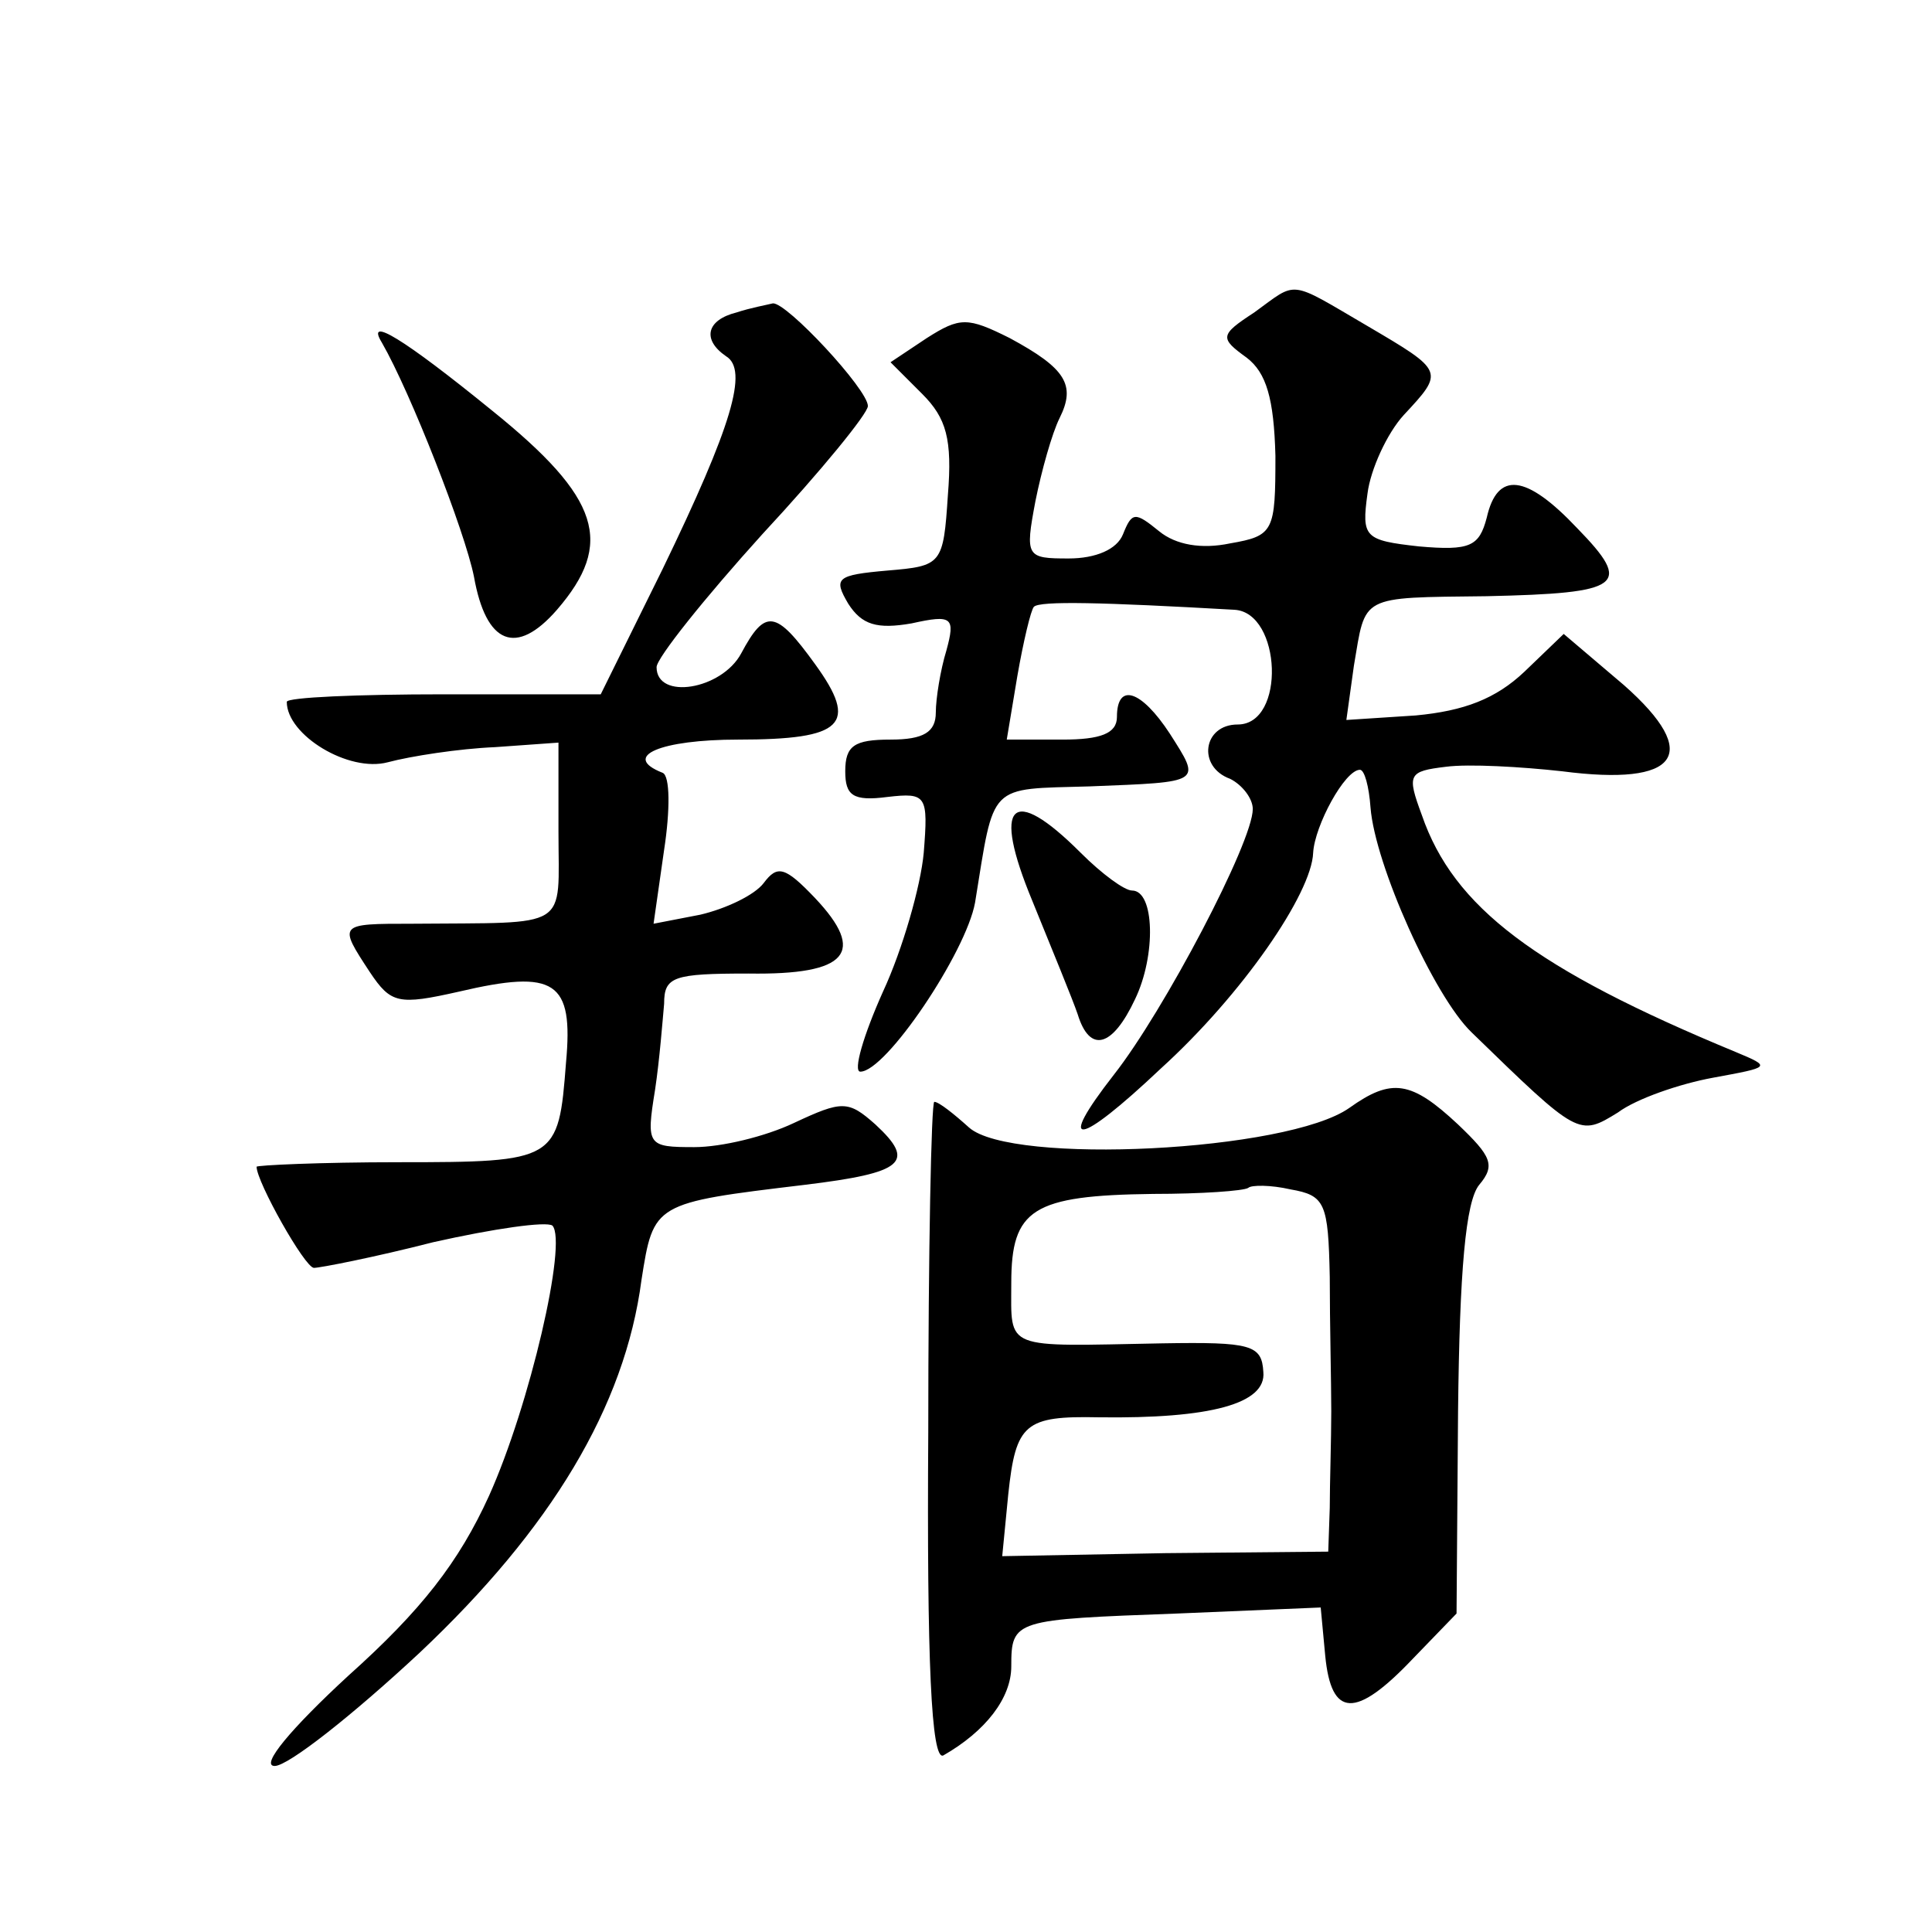 <?xml version="1.0" standalone="no"?>
<!DOCTYPE svg PUBLIC "-//W3C//DTD SVG 20010904//EN"
 "http://www.w3.org/TR/2001/REC-SVG-20010904/DTD/svg10.dtd">
<svg version="1.0" xmlns="http://www.w3.org/2000/svg"
 width="128pt" height="128pt" viewBox="0 0 128 128"
 preserveAspectRatio="xMidYMid meet">
<g transform="translate(0,128) scale(0.1,-0.1)"
fill="#0" stroke="none">
<path d="M831 1073 c-23 -15 -23 -17 -5 -30 13 -10 18 -27 19 -65 0 -50 -1 -53
-30 -58 -19 -4 -36 -1 -47 8 -16 13 -18 13 -24 -2 -4 -10 -18 -16 -36 -16 -28 0
-29 1 -22 38 4 20 11 45 16 55 11 22 4 33 -33 53 -28 14 -33 14 -55 0 l-24 -16
21 -21 c16 -16 20 -30 17 -67 -3 -46 -4 -47 -40 -50 -34 -3 -36 -5 -26 -22 9 -14
19 -17 42 -13 27 6 29 4 23 -18 -4 -13 -7 -32 -7 -41 0 -13 -8 -18 -30 -18 -24
0 -30 -4 -30 -21 0 -16 5 -20 28 -17 26 3 27 1 24 -37 -2 -22 -14 -64 -27 -92 -13
-29 -20 -53 -15 -53 17 0 70 79 76 112 13 80 8 75 76 77 75 3 74 2 53 35 -19 29
-35 34 -35 11 0 -11 -11 -15 -36 -15 l-37 0 7 42 c4 23 9 44 11 46 4 4 45 3 133
-2 31 -2 34 -76 2 -76 -23 0 -27 -28 -5 -36 8 -4 15 -13 15 -20 0 -22 -59 -134
-92 -176 -39 -50 -24 -48 31 4 54 49 100 116 101 143 1 18 21 55 31 55 3 0 6 -11
7 -25 3 -38 42 -125 67 -149 71 -69 71 -69 97 -53 12 9 41 19 63 23 38 7 39 7 15
17 -133 55 -187 96 -208 157 -10 27 -9 29 16 32 15 2 50 0 77 -3 77 -10 93 11 41
57 l-40 34 -26 -25 c-19 -18 -40 -26 -72 -29 l-46 -3 5 36 c8 47 3 45 88 46 90
2 97 7 60 45 -34 36 -53 38 -60 7 -5 -19 -11 -22 -45 -19 -36 4 -38 6 -34 35 2
16 13 40 24 52 27 29 27 29 -24 59 -53 31 -46 30 -75 9z M488 1073 c-20 -5 -23
-18 -7 -29 15 -9 4 -46 -42 -141 l-41 -83 -104 0 c-57 0 -104 -2 -104 -5 0 -22
41 -47 67 -40 15 4 47 9 71 10 l42 3 0 -59 c0 -66 9 -60 -97 -61 -49 0 -49 0 -28
-32 14 -21 19 -22 59 -13 64 15 76 7 71 -47 -5 -65 -6 -66 -111 -66 -52 0 -94 -2
-94 -3 0 -10 32 -67 38 -67 4 0 40 7 79 17 40 9 75 14 79 11 10 -11 -15 -119 -42
-179 -20 -44 -45 -76 -93 -119 -38 -35 -59 -60 -49 -60 9 0 52 34 96 75 87 82 136
163 147 247 8 51 8 51 108 63 66 8 74 15 47 40 -18 16 -22 16 -54 1 -19 -9 -48
-16 -66 -16 -31 0 -32 1 -26 38 3 20 5 46 6 57 0 18 6 20 56 20 66 -1 78 14 44
50 -20 21 -25 22 -34 10 -6 -8 -25 -17 -42 -21 l-31 -6 7 49 c4 26 4 49 -1 51 -28
11 -1 22 50 22 70 0 80 10 51 50 -26 36 -33 37 -49 7 -13 -24 -56 -31 -56 -9 0
6 32 46 70 88 39 42 70 80 70 85 0 11 -54 69 -63 68 -4 -1 -15 -3 -24 -6z M253
1053 c19 -33 55 -125 61 -155 8 -45 28 -53 55 -22 38 44 29 74 -43 132 -59 48 -84
63 -73 45z M684 683 c13 -32 27 -66 30 -75 8 -26 23 -22 38 10 14 29 13 72 -2 72
-5 0 -20 11 -34 25 -46 46 -59 33 -32 -32z M894 546 c-41 -29 -224 -38 -252 -13
-10 9 -20 17 -23 17 -2 0 -4 -99 -4 -219 -1 -151 2 -218 10 -214 28 16 45 38 45
59 0 31 2 31 110 35 l95 4 3 -32 c4 -41 20 -42 58 -2 l29 30 1 134 c1 93 5 139
14 150 11 13 8 19 -14 40 -31 29 -44 31 -72 11z m-13 -112 c0 -30 1 -70 1 -89 0
-19 -1 -48 -1 -64 l-1 -29 -108 -1 -108 -2 4 41 c5 47 11 52 60 51 74 -1 111 9
109 30 -1 18 -8 20 -67 19 -106 -2 -100 -5 -100 40 0 49 14 58 94 59 32 0 60 2
63 4 2 2 15 2 28 -1 23 -4 25 -9 26 -58z"/>
</g>
</svg>
